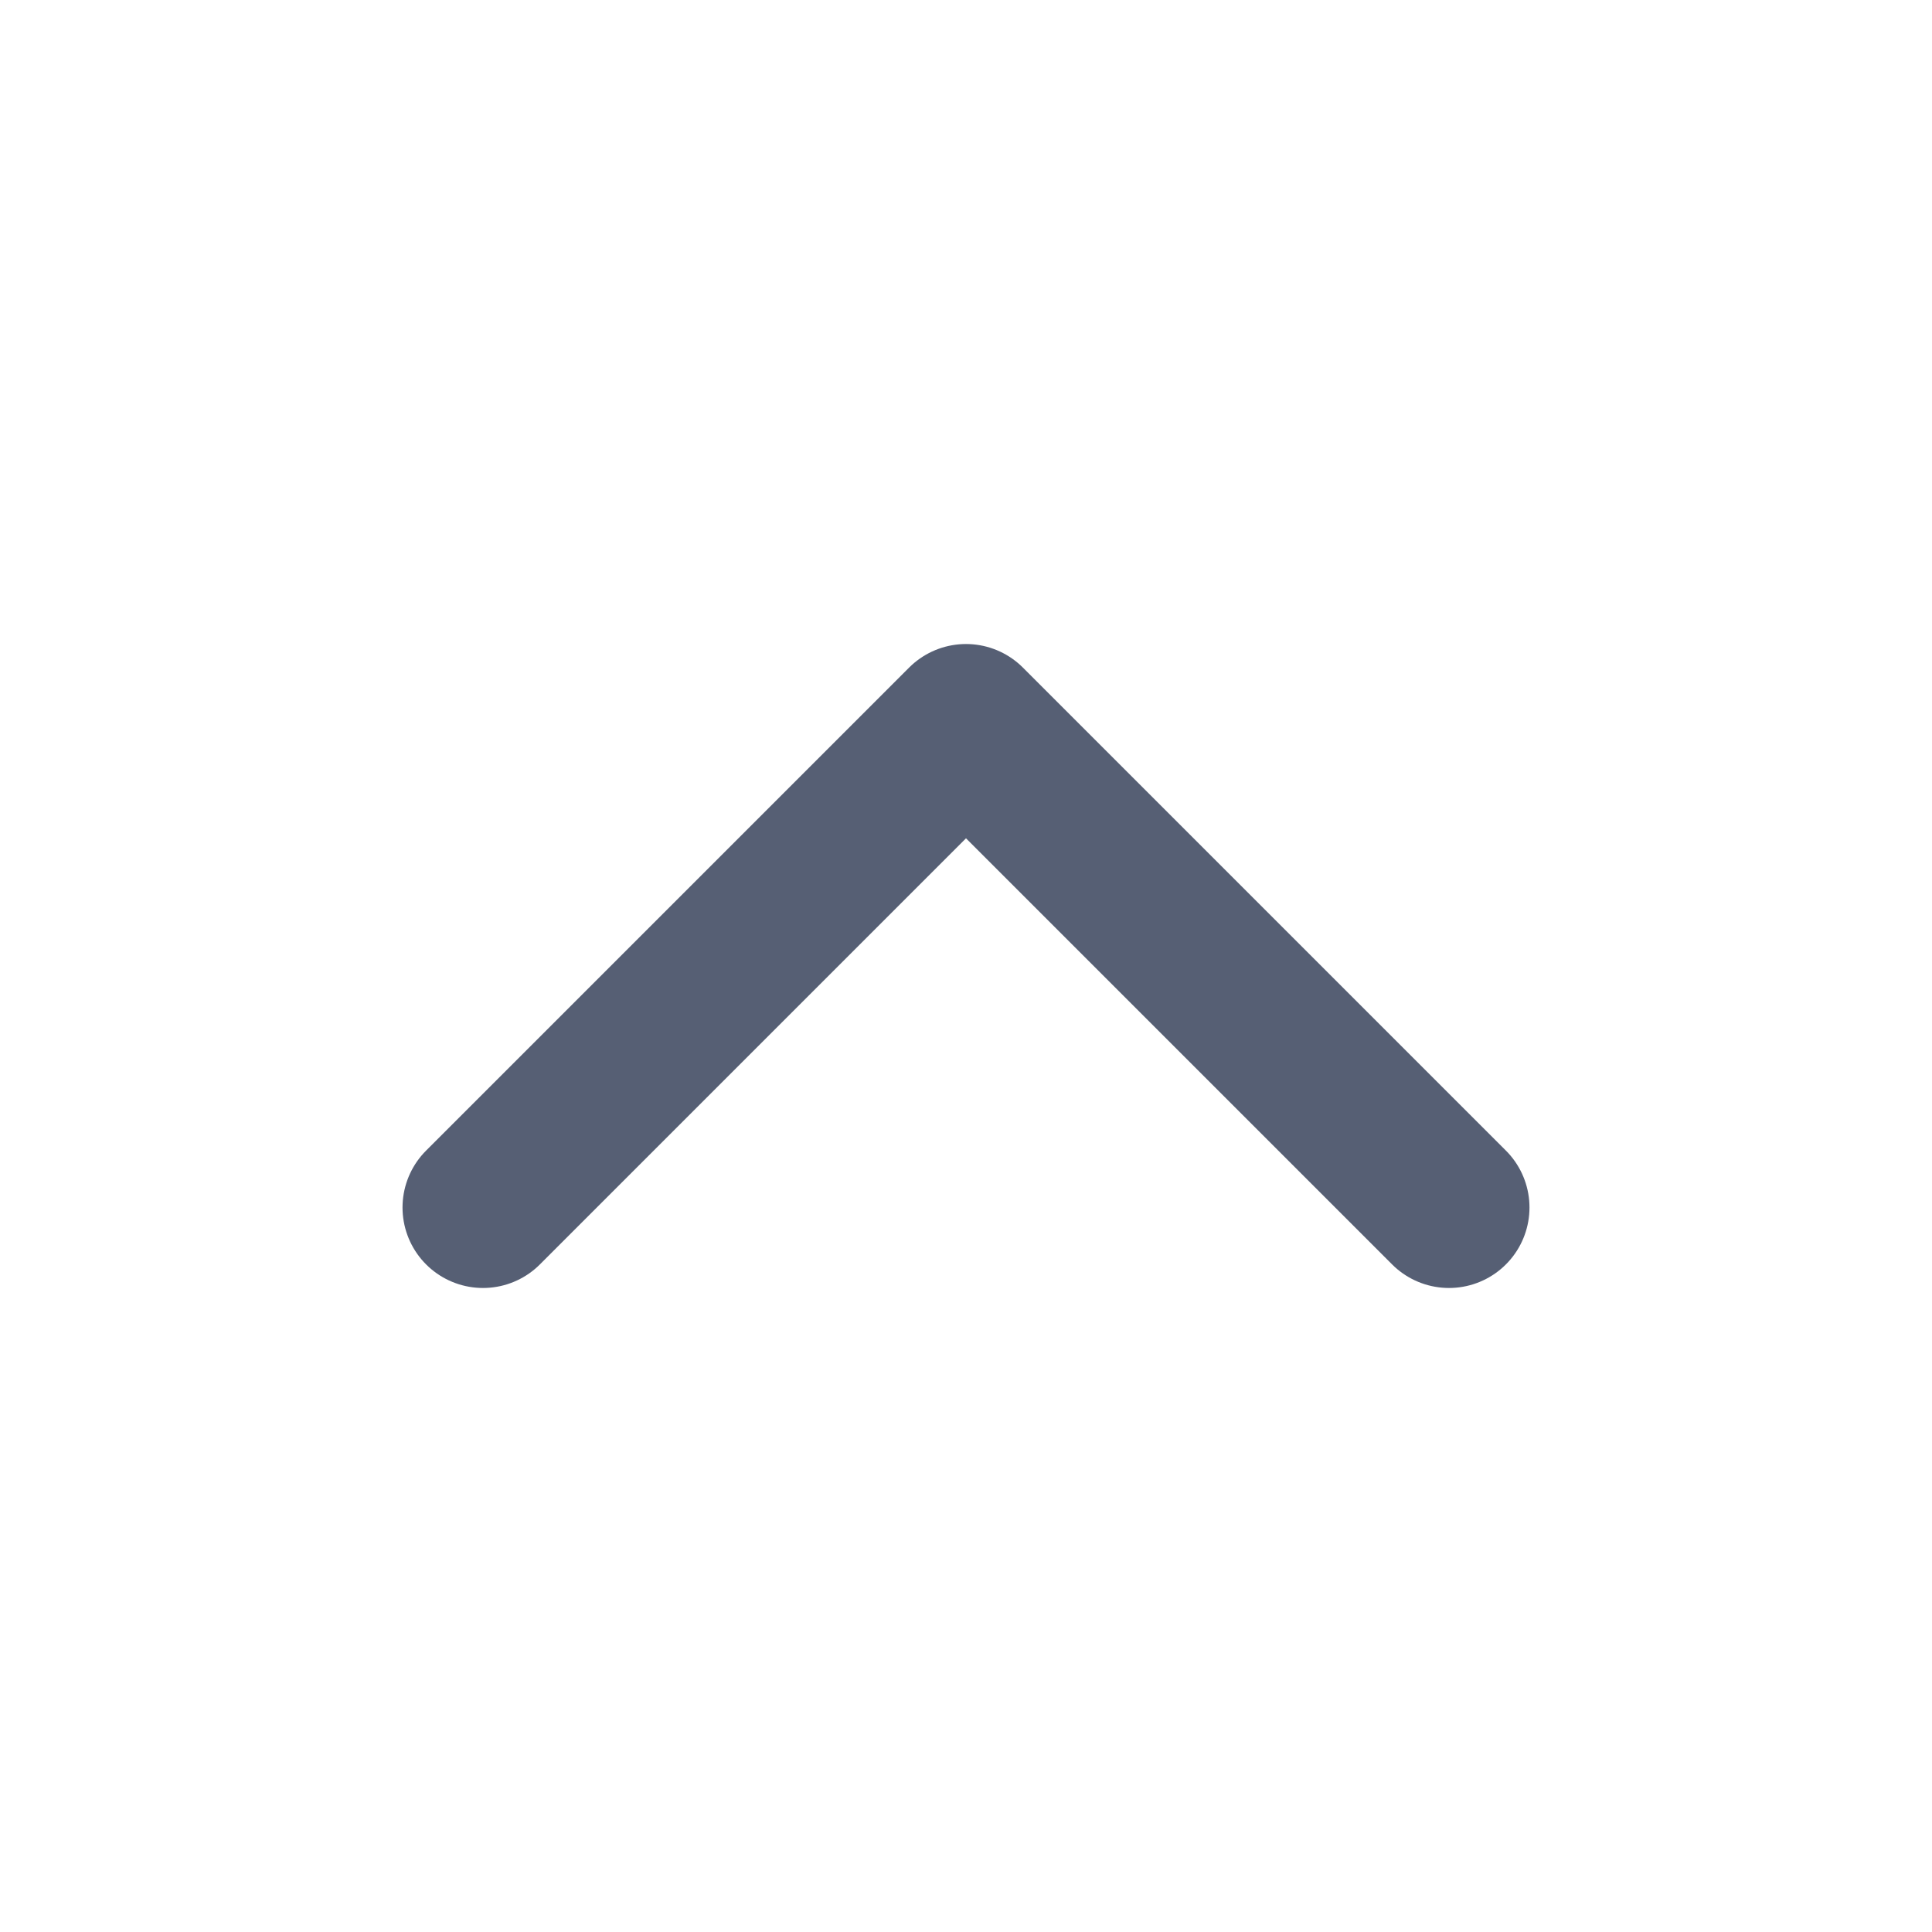 <svg width="16" height="16" viewBox="0 0 16 16" fill="none" xmlns="http://www.w3.org/2000/svg">
<path d="M12 10L8 6L4 10" stroke="#565F74" stroke-width="1.333" stroke-linecap="round" stroke-linejoin="round"/>
</svg>
